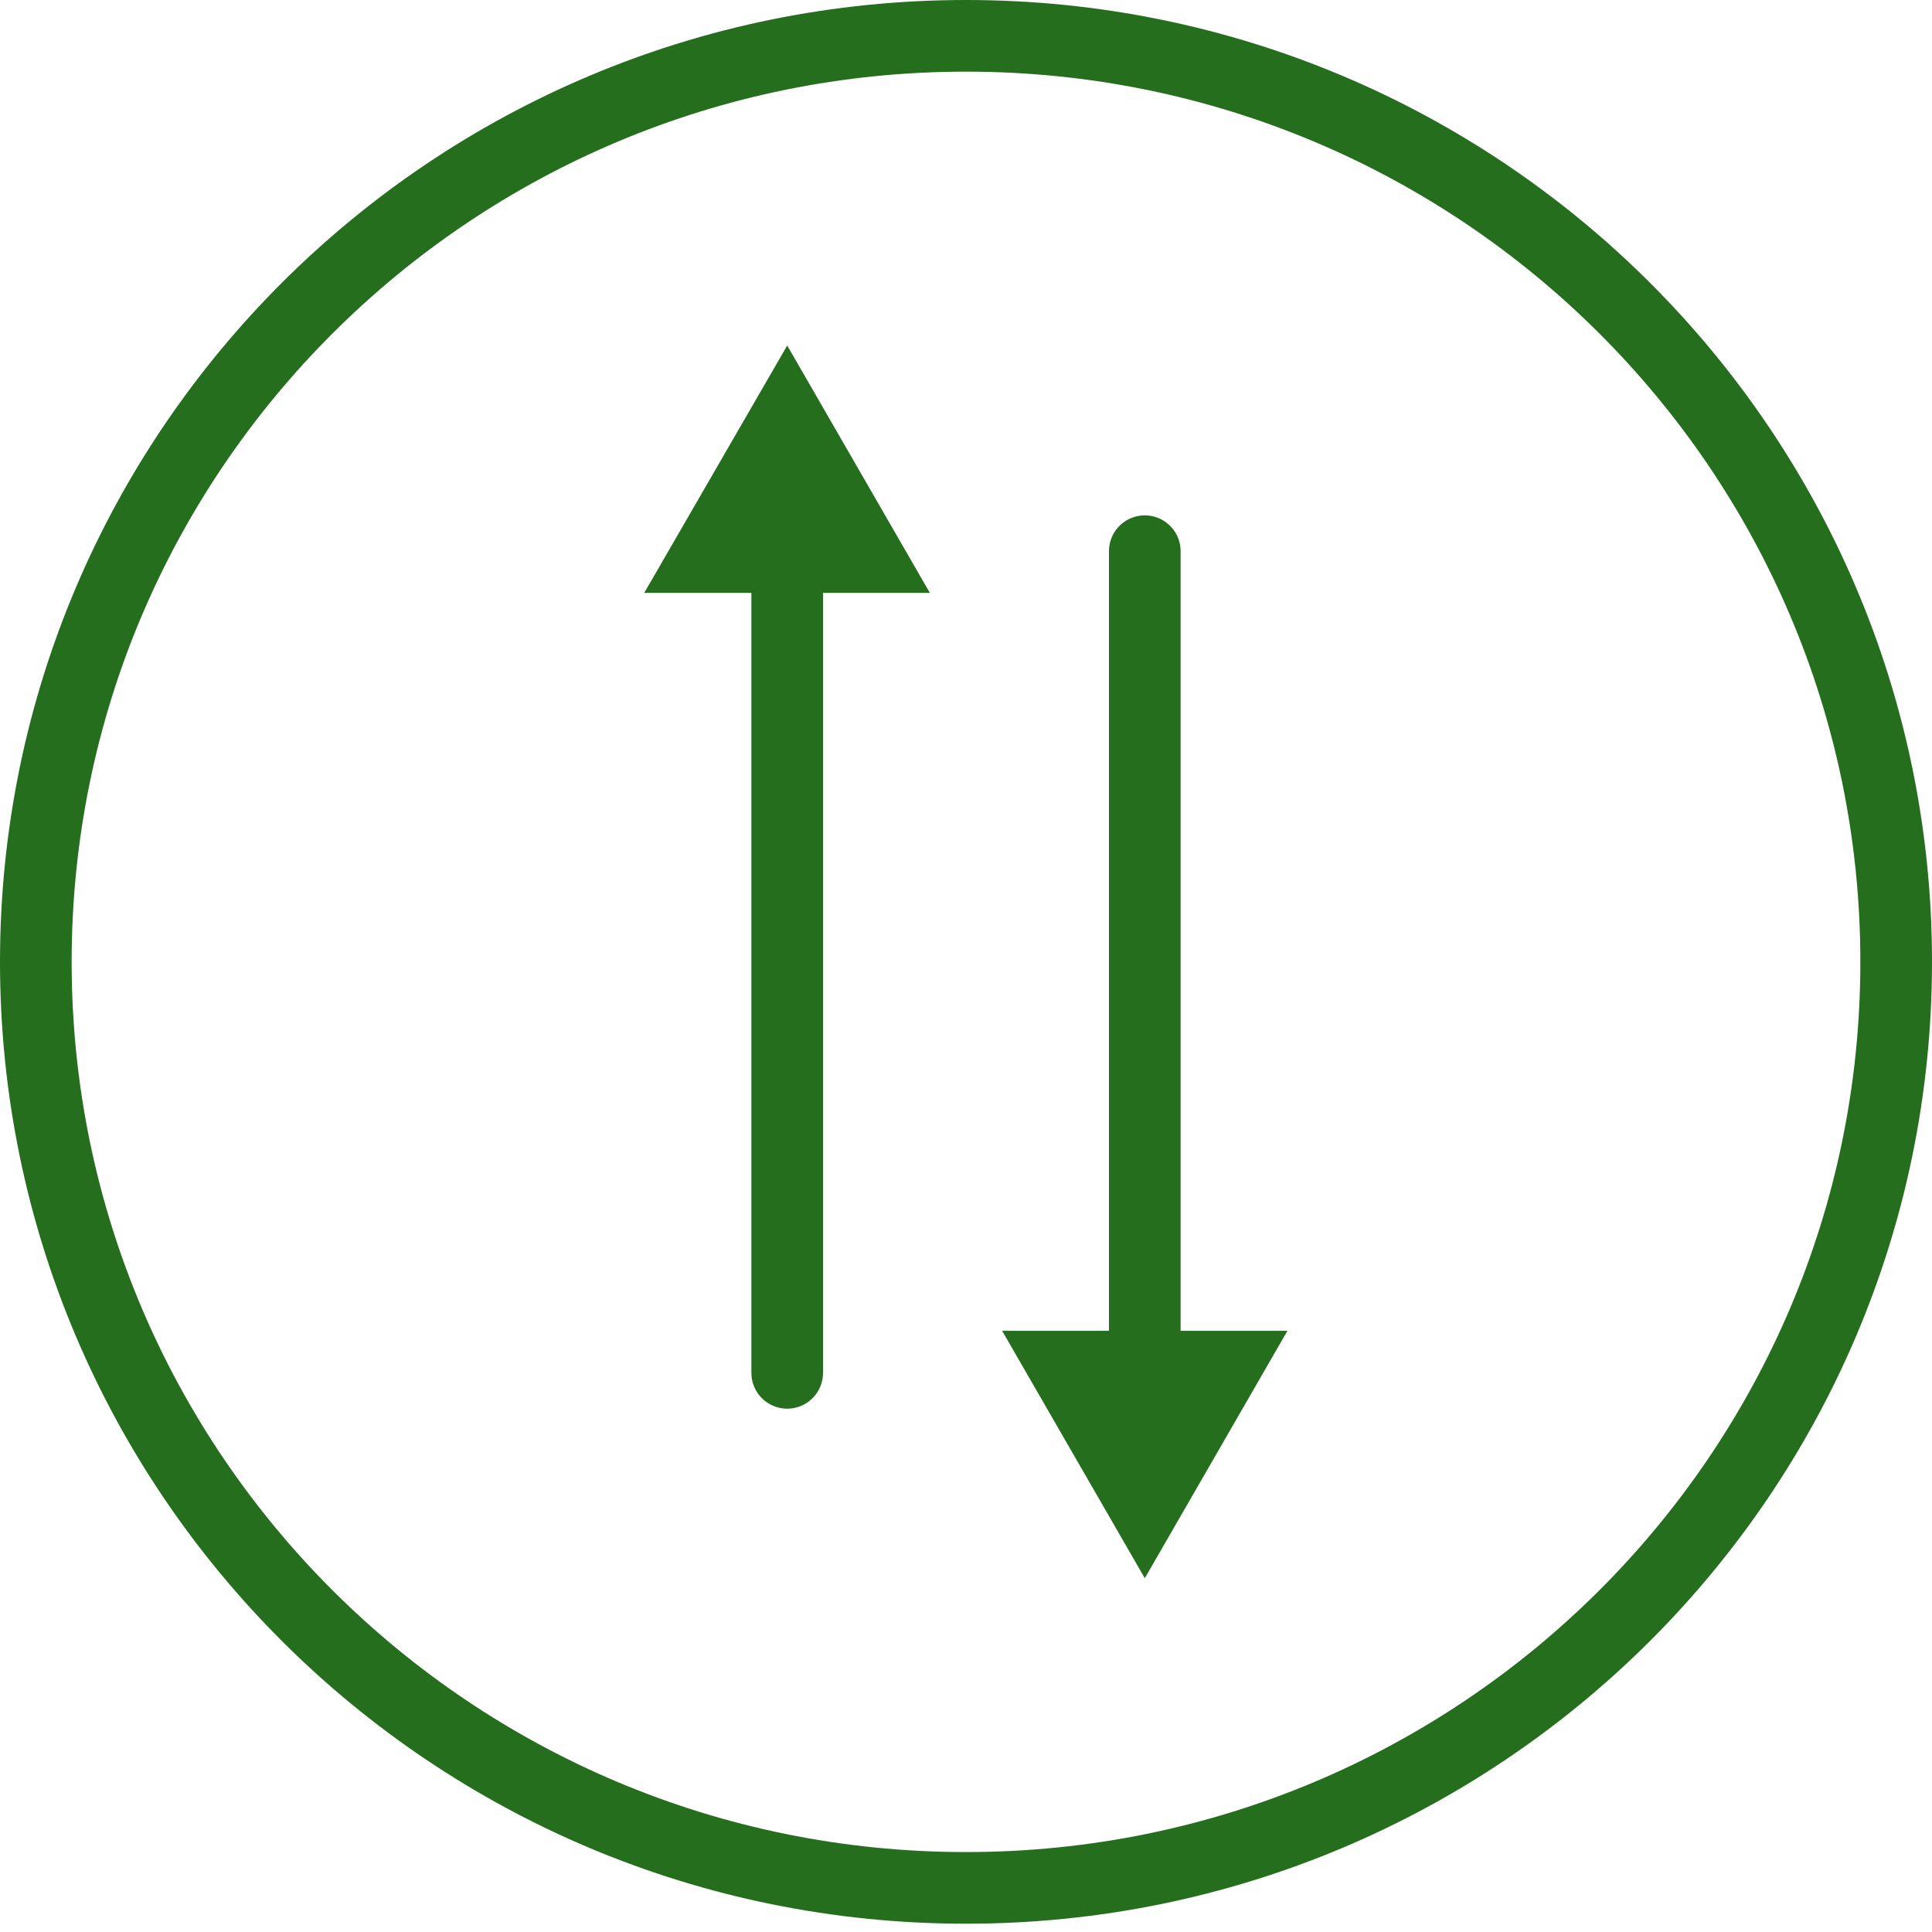 <svg width="24" height="24" viewBox="0 0 24 24" fill="none" xmlns="http://www.w3.org/2000/svg">
<g clip-path="url(#clip0_165_4248)">
<g clip-path="url(#clip1_165_4248)">
<path d="M12 23.452C18.381 23.452 23.555 18.3 23.555 11.949C23.555 5.598 18.381 0.445 12 0.445C5.619 0.445 0.445 5.594 0.445 11.949C0.445 18.304 5.619 23.452 12 23.452Z" stroke="#246E1D" stroke-width="0.89"/>
<path d="M14.221 17.054V6.847" stroke="#246E1D" stroke-width="0.89" stroke-linecap="round"/>
<path d="M15.993 16.532L14.221 19.605L12.449 16.532H15.993Z" fill="#246E1D"/>
<path d="M9.779 6.847V17.054" stroke="#246E1D" stroke-width="0.89" stroke-linecap="round"/>
<path d="M8.003 7.365L9.779 4.292L11.551 7.365H8.003Z" fill="#246E1D"/>
</g>
</g>
<defs>
<clipPath id="clip0_165_4248">
<rect width="24" height="24" fill="white"/>
</clipPath>
<clipPath id="clip1_165_4248">
<rect width="24" height="23.897" fill="white"/>
</clipPath>
</defs>
</svg>
